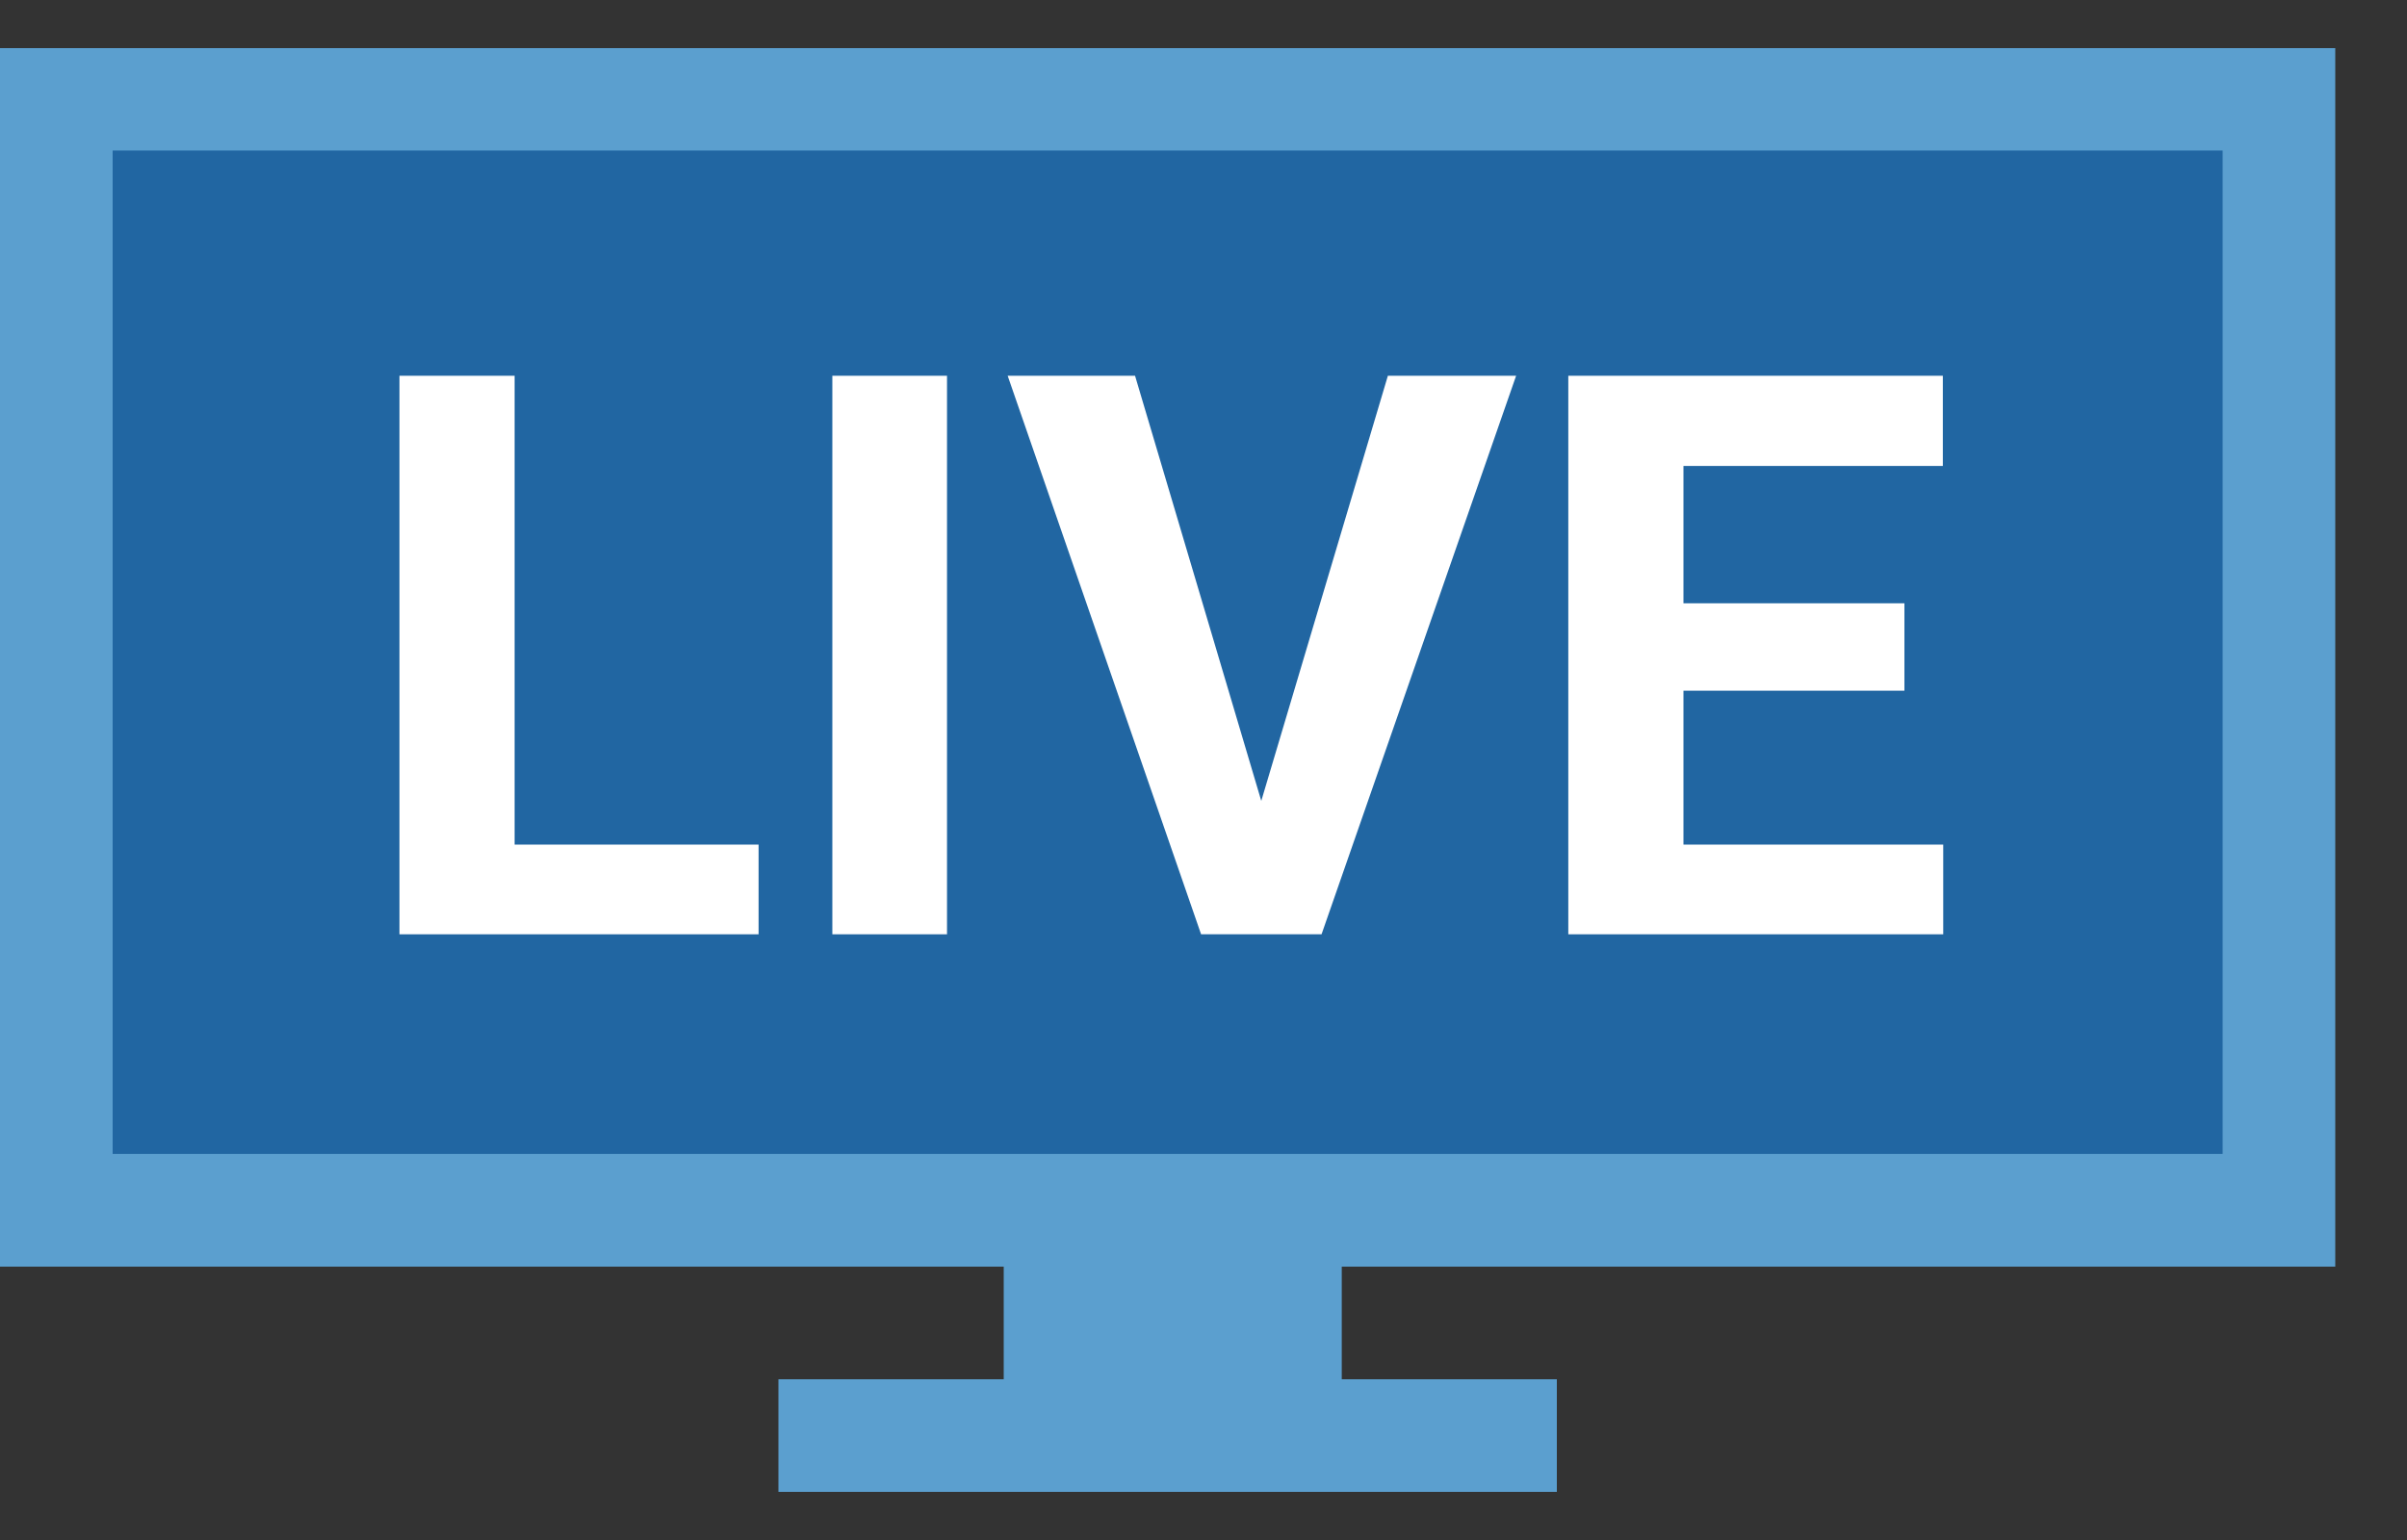 <svg width="25" height="16" viewBox="0 0 25 16" fill="none" xmlns="http://www.w3.org/2000/svg">
<rect x="0" y="0" width="25" height="16" fill="#333333" stroke="none"/>
<path d="M0 0.5H24.255V13.16H0V0.5Z" fill="#5B9FCF"/>
<path d="M8.085 14.33H16.17V15.5H8.085V14.33Z" fill="#5B9FCF"/>
<path d="M10.425 13.053H13.936V14.436H10.425V13.053Z" fill="#5B9FCF"/>
<rect x="1.17" y="1.564" width="21.915" height="10.425" fill="#2166A2"/>
<path d="M20.183 8.775V9.707H17.094V8.775H20.183ZM17.485 3.904V9.707H16.289V3.904H17.485ZM19.78 6.268V7.176H17.094V6.268H19.78ZM20.179 3.904V4.841H17.094V3.904H20.179Z" fill="white"/>
<path d="M13.048 8.496L14.415 3.904H15.747L13.726 9.707H12.849L13.048 8.496ZM11.789 3.904L13.152 8.496L13.359 9.707H12.475L10.466 3.904H11.789Z" fill="white"/>
<path d="M9.836 3.904V9.707H8.645V3.904H9.836Z" fill="white"/>
<path d="M7.879 8.775V9.707H4.958V8.775H7.879ZM5.345 3.904V9.707H4.149V3.904H5.345Z" fill="white"/>
</svg>
